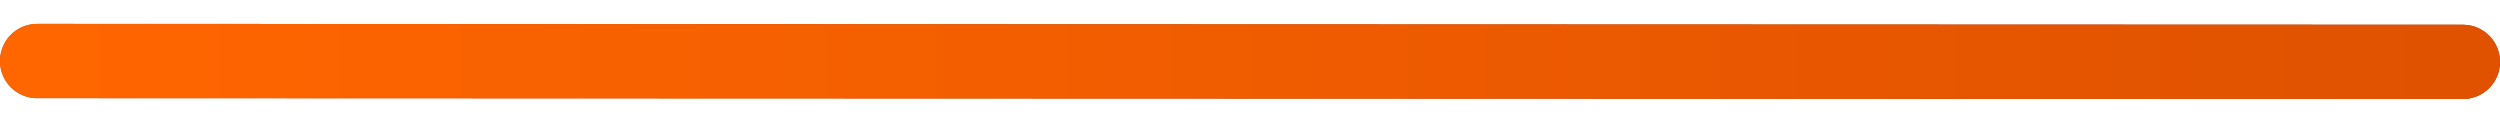 <?xml version="1.0" encoding="UTF-8"?>
<svg width="101px" height="5px" viewBox="0 0 101 5" version="1.1" xmlns="http://www.w3.org/2000/svg" xmlns:xlink="http://www.w3.org/1999/xlink">
    <title>stepper-line-horizontal--desktop</title>
    <defs>
        <linearGradient x1="-1.11022302e-14%" y1="50%" x2="100%" y2="50%" id="linearGradient-1">
            <stop stop-color="#BF4000" offset="0%"></stop>
            <stop stop-color="#992D00" offset="100%"></stop>
        </linearGradient>
        <linearGradient x1="-1.11022302e-14%" y1="50%" x2="100%" y2="50%" id="linearGradient-2">
            <stop stop-color="#FF6600" offset="0%"></stop>
            <stop stop-color="#E05200" offset="100%"></stop>
        </linearGradient>
    </defs>
    <g id="stepper-line-horizontal--desktop" stroke="none" stroke-width="1" fill="none" fill-rule="evenodd" stroke-linecap="round" stroke-linejoin="round">
        <line x1="1.5" y1="2.465" x2="99.5" y2="2.5" id="Line-4-" stroke="url(#linearGradient-1)" stroke-width="3"></line>
        <line x1="1.5" y1="2.465" x2="99.5" y2="2.5" id="Line-2-copy" stroke="url(#linearGradient-2)" stroke-width="3"></line>
    </g>
</svg>